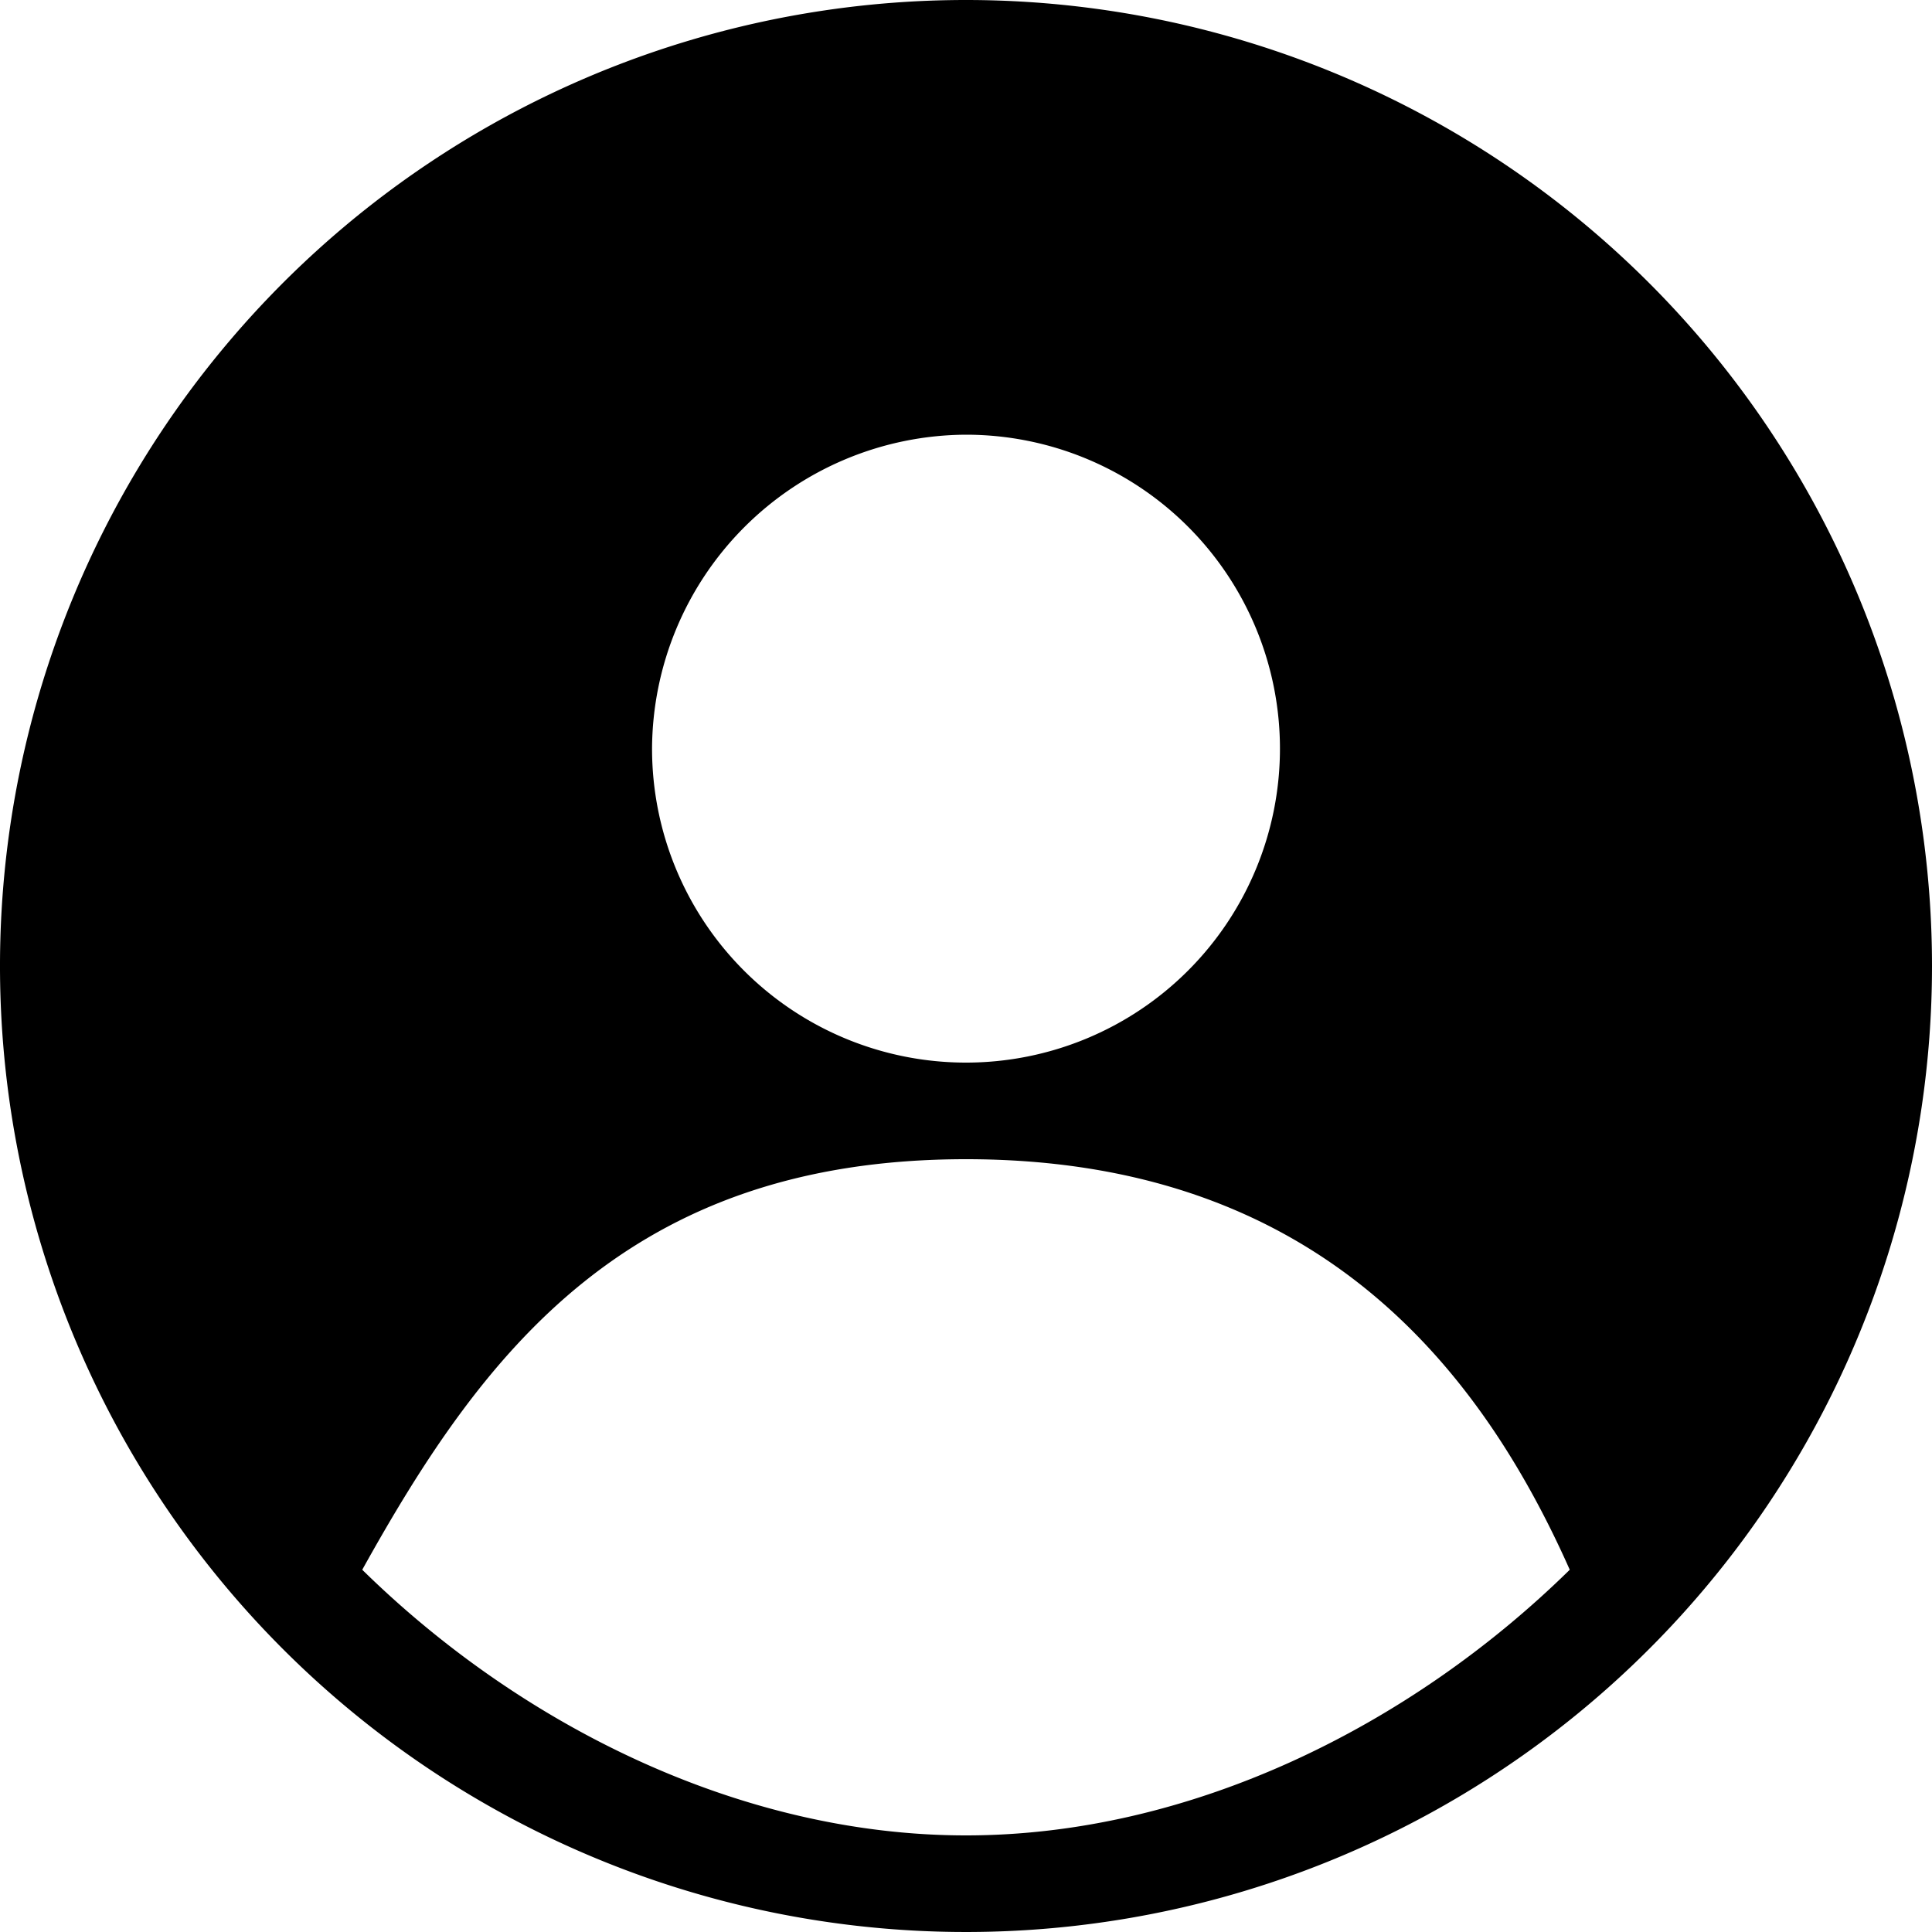 <svg xmlns="http://www.w3.org/2000/svg" viewBox="0 0 80 80"><path d="M40,0A40,40,0,1,0,80,40,40,40,0,0,0,40,0Zm0,18A13,13,0,1,1,27,31,13.06,13.06,0,0,1,40,18Zm0,58c-9.26,0-18.37-4.49-25-11,5-9,11-17,25-17s21,8,25,17C58.37,71.51,49.26,76,40,76Z"/></svg>